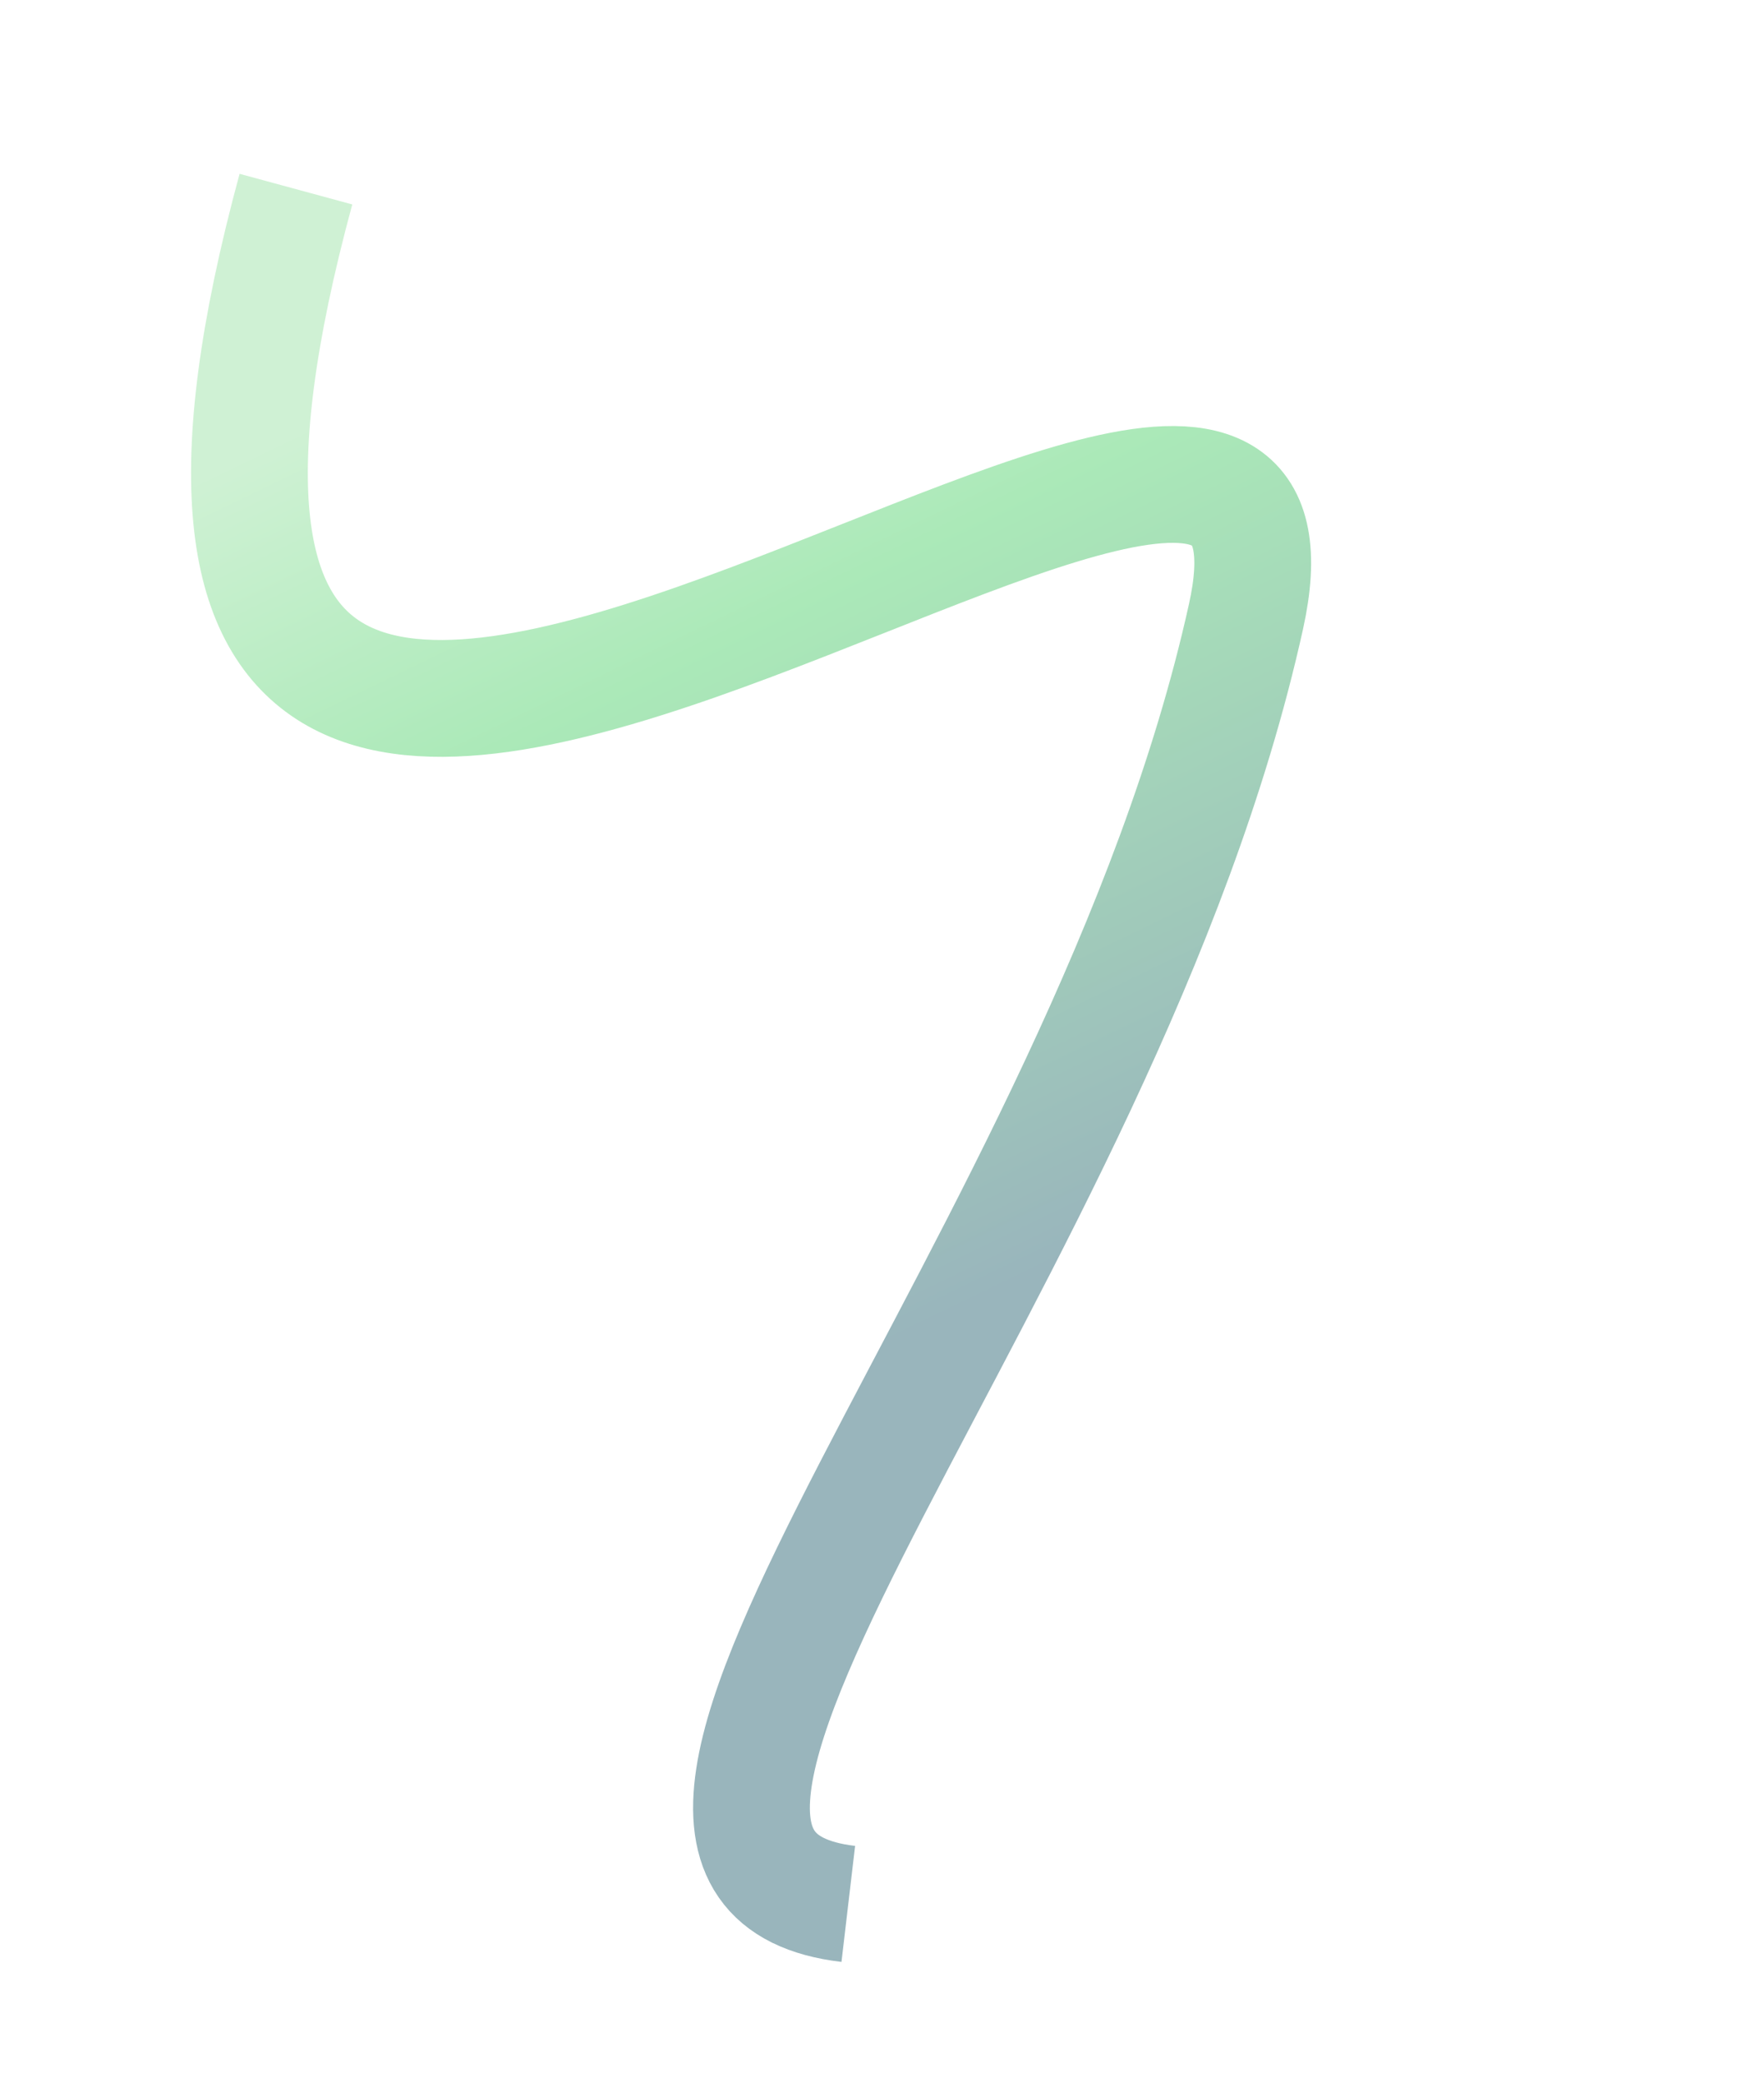 <svg width="1397" height="1649" viewBox="0 0 1397 1649" fill="none" xmlns="http://www.w3.org/2000/svg">
<g filter="url(#filter0_f_104_80)">
<path d="M234.359 149.727C-13.826 1063.34 1077.22 79.563 986.746 488.217C873.657 999.034 415.77 1477.18 671.804 1507.24" stroke="url(#paint0_linear_104_80)" stroke-opacity="0.4" stroke-width="92.475"/>
</g>
<defs>
<filter id="filter0_f_104_80" x="-206.903" y="-220.6" width="1603.35" height="2131.97" filterUnits="userSpaceOnUse" color-interpolation-filters="sRGB">
<feFlood flood-opacity="0" result="BackgroundImageFix"/>
<feBlend mode="normal" in="SourceGraphic" in2="BackgroundImageFix" result="shape"/>
<feGaussianBlur stdDeviation="179.103" result="effect1_foregroundBlur_104_80"/>
</filter>
<linearGradient id="paint0_linear_104_80" x1="325.021" y1="99.143" x2="773.5" y2="1026" gradientUnits="userSpaceOnUse">
<stop offset="0.171" stop-color="#88DD94"/>
<stop offset="0.462" stop-color="#2CC84D"/>
<stop offset="1" stop-color="#004757"/>
</linearGradient>
</defs>
</svg>
